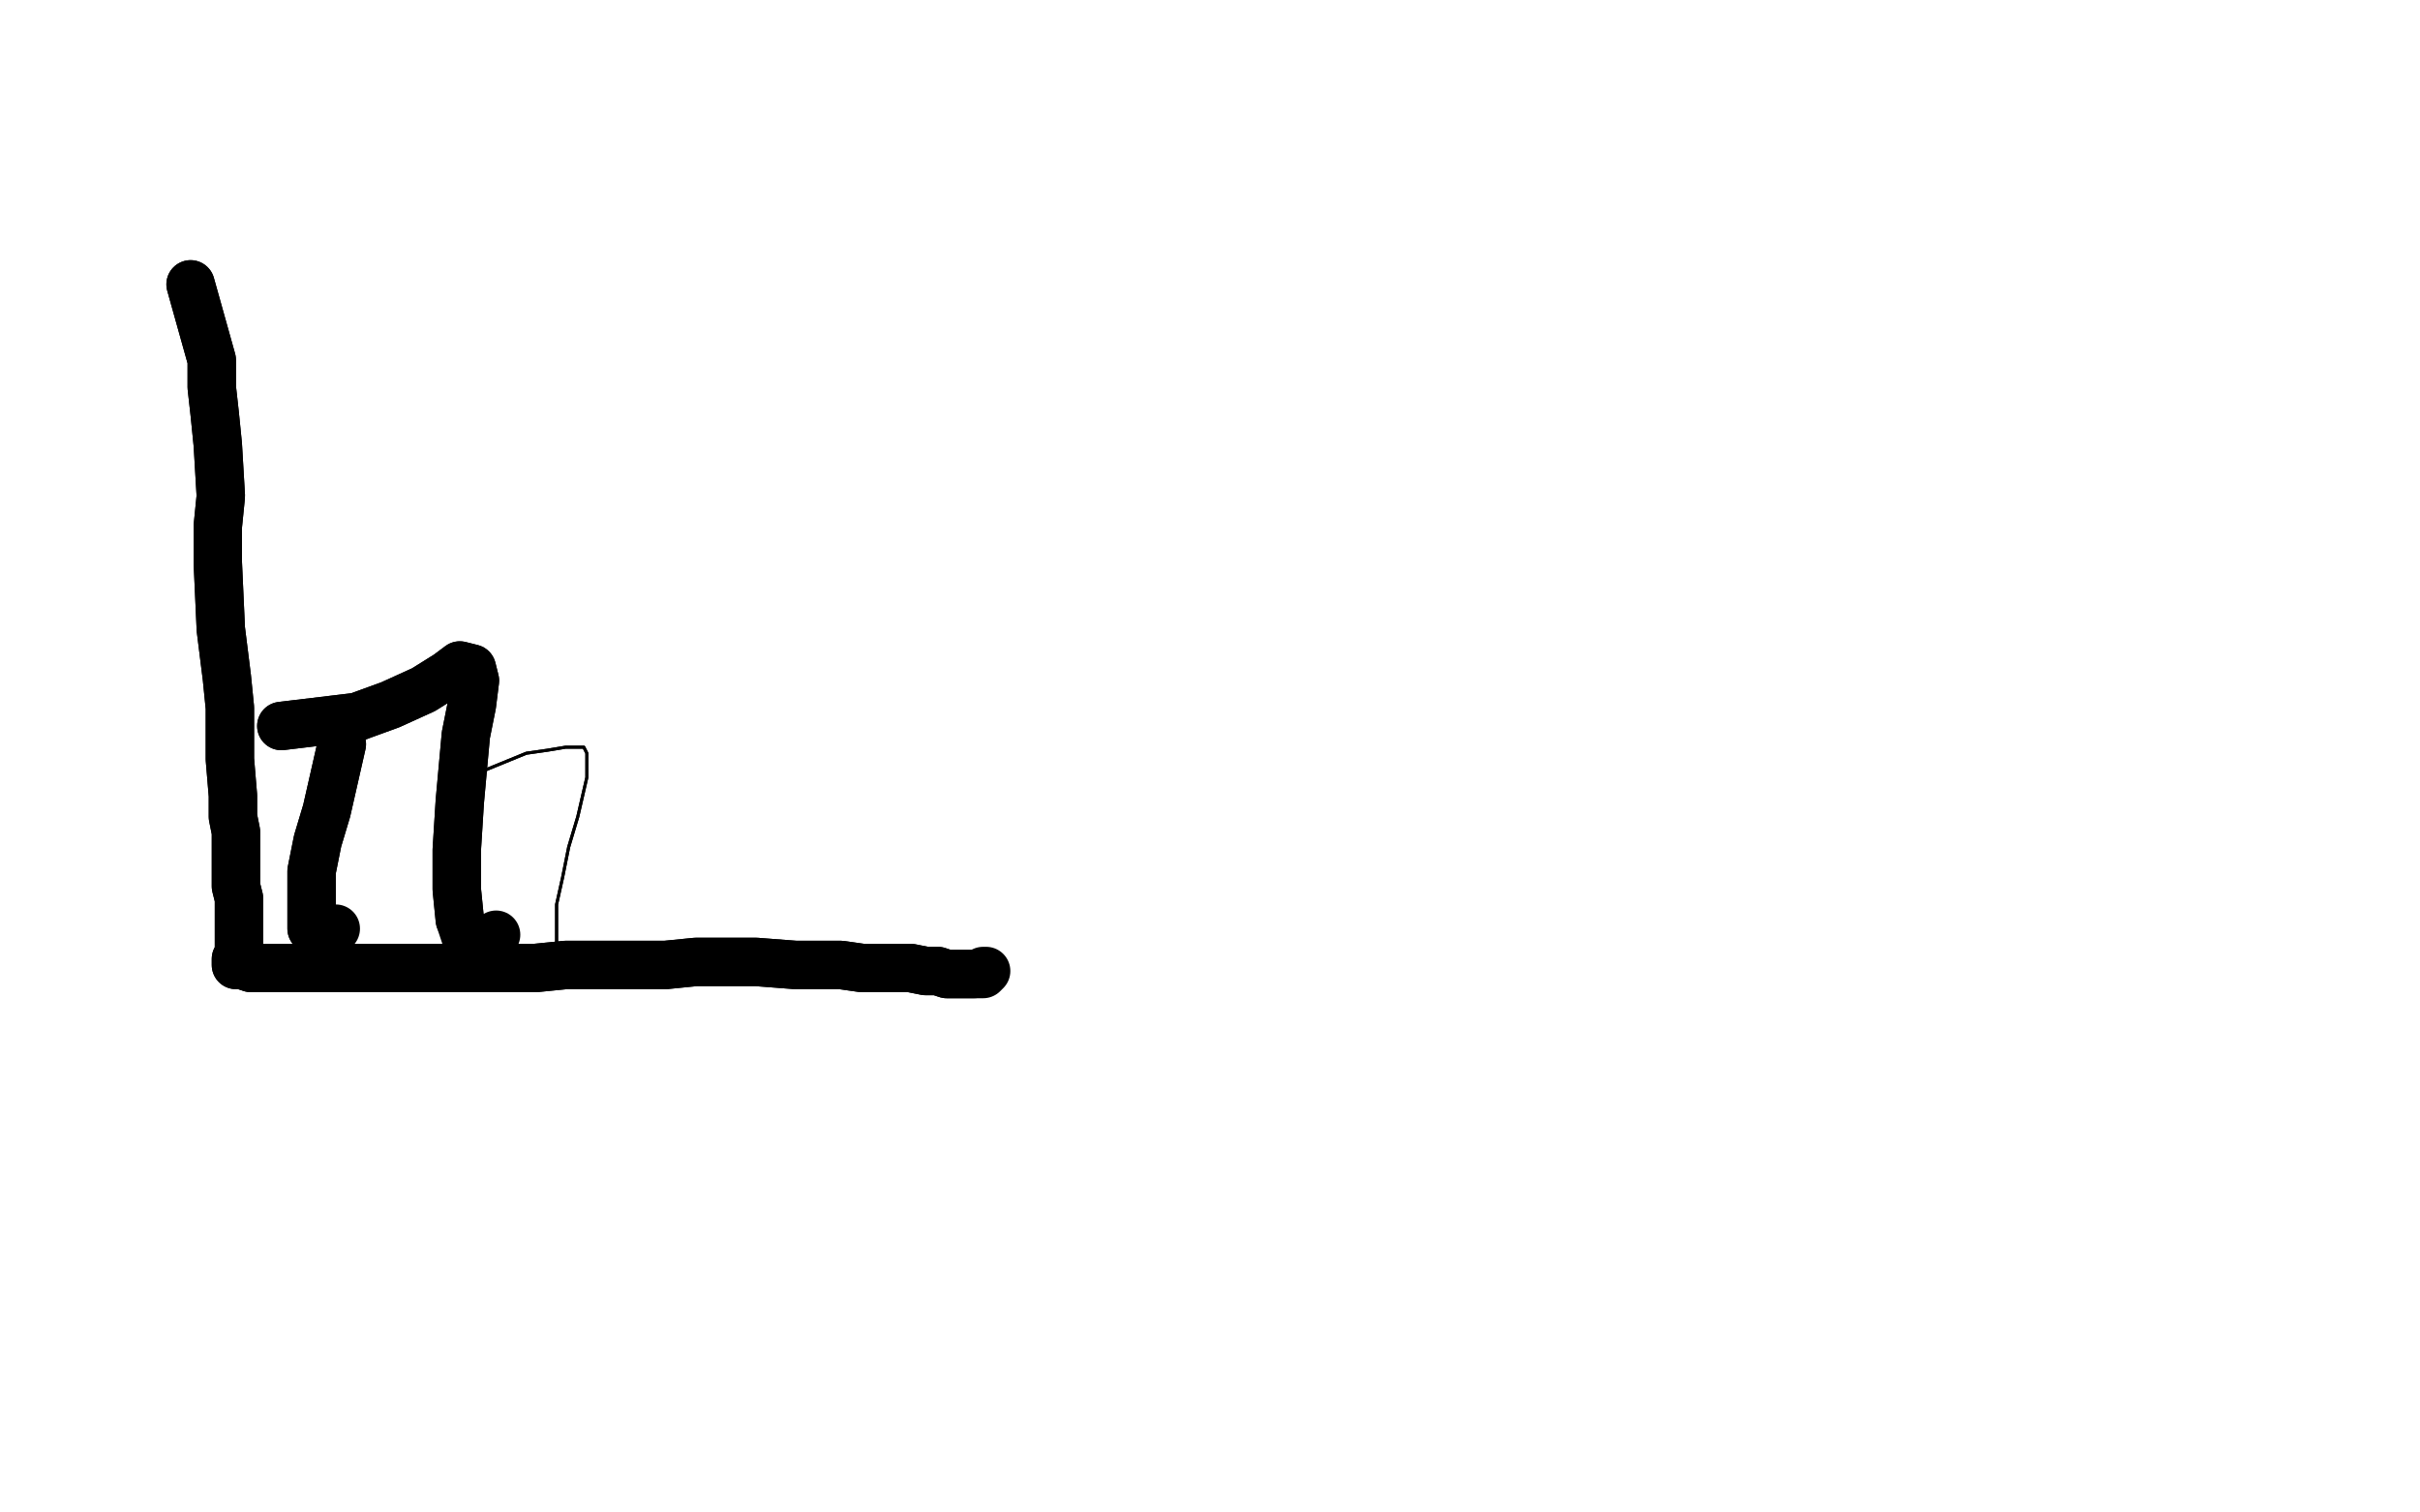 <?xml version="1.0" standalone="no"?>
<!DOCTYPE svg PUBLIC "-//W3C//DTD SVG 1.1//EN"
"http://www.w3.org/Graphics/SVG/1.1/DTD/svg11.dtd">

<svg width="800" height="500" version="1.1" xmlns="http://www.w3.org/2000/svg" xmlns:xlink="http://www.w3.org/1999/xlink" style="stroke-antialiasing: false"><desc>This SVG has been created on https://colorillo.com/</desc><rect x='0' y='0' width='800' height='500' style='fill: rgb(255,255,255); stroke-width:0' /><polyline points="63,94 70,119 70,119 70,128 70,128 71,137 71,137 72,147 72,147 73,164 73,164 72,174 72,174 72,186 72,186 73,208 75,224 76,234 76,243 76,251 77,263 77,270 78,275 78,281 78,286 78,293 79,297 79,301 79,305 79,308 79,310 79,313 79,315 79,316 78,317 78,318 78,319 79,319 80,319 83,320 88,320 93,320 99,320 106,320 118,320 126,320 134,320 144,320 153,320 167,320 177,320 187,319 196,319 211,319 220,319 230,318 241,318 250,318 263,319 271,319 278,319 285,320 292,320 301,320 306,321 310,321 313,322 318,322 320,322 322,322" style="fill: none; stroke: #000000; stroke-width: 16; stroke-linejoin: round; stroke-linecap: round; stroke-antialiasing: false; stroke-antialias: 0; opacity: 1.0"/>
<polyline points="63,94 70,119 70,119 70,128 70,128 71,137 71,137 72,147 72,147 73,164 73,164 72,174 72,174 72,186 73,208 75,224 76,234 76,243 76,251 77,263 77,270 78,275 78,281 78,286 78,293 79,297 79,301 79,305 79,308 79,310 79,313 79,315 79,316 78,317 78,318 78,319 79,319 80,319 83,320 88,320 93,320 99,320 106,320 118,320 126,320 134,320 144,320 153,320 167,320 177,320 187,319 196,319 211,319 220,319 230,318 241,318 250,318 263,319 271,319 278,319 285,320 292,320 301,320 306,321 310,321 313,322 318,322 320,322 322,322 324,322 325,322 326,321 325,321" style="fill: none; stroke: #000000; stroke-width: 16; stroke-linejoin: round; stroke-linecap: round; stroke-antialiasing: false; stroke-antialias: 0; opacity: 1.0"/>
<polyline points="113,246 108,268 108,268 105,278 105,278 103,288 103,288 103,298 103,298 103,307 103,307 105,310 105,310 108,310 108,310" style="fill: none; stroke: #000000; stroke-width: 16; stroke-linejoin: round; stroke-linecap: round; stroke-antialiasing: false; stroke-antialias: 0; opacity: 1.0"/>
<polyline points="113,246 108,268 108,268 105,278 105,278 103,288 103,288 103,298 103,298 103,307 103,307 105,310 105,310 108,310 111,307" style="fill: none; stroke: #000000; stroke-width: 16; stroke-linejoin: round; stroke-linecap: round; stroke-antialiasing: false; stroke-antialias: 0; opacity: 1.0"/>
<polyline points="93,240 118,237 118,237 129,233 129,233 140,228 140,228 148,223 148,223 152,220 152,220 156,221 156,221 157,225 157,225 156,233 154,243 152,265 151,281 151,294 152,304" style="fill: none; stroke: #000000; stroke-width: 16; stroke-linejoin: round; stroke-linecap: round; stroke-antialiasing: false; stroke-antialias: 0; opacity: 1.0"/>
<polyline points="93,240 118,237 118,237 129,233 129,233 140,228 140,228 148,223 148,223 152,220 152,220 156,221 156,221 157,225 156,233 154,243 152,265 151,281 151,294 152,304 154,310 159,312 161,312 164,309" style="fill: none; stroke: #000000; stroke-width: 16; stroke-linejoin: round; stroke-linecap: round; stroke-antialiasing: false; stroke-antialias: 0; opacity: 1.0"/>
<polyline points="152,258 174,249 174,249 181,248 181,248 187,247 187,247 191,247 191,247 193,247 193,247 194,249 194,249 194,251 194,251 194,257 191,270 188,280 186,290 184,299 184,305 184,310 184,313 184,314 184,315 184,316 184,317 184,318" style="fill: none; stroke: #000000; stroke-width: 1; stroke-linejoin: round; stroke-linecap: round; stroke-antialiasing: false; stroke-antialias: 0; opacity: 1.0"/>
<polyline points="152,258 174,249 174,249 181,248 181,248 187,247 187,247 191,247 191,247 193,247 193,247 194,249 194,249 194,251 194,257 191,270 188,280 186,290 184,299 184,305 184,310 184,313 184,314 184,315 184,316 184,317 184,318 185,318 185,319 186,319 186,318 188,316" style="fill: none; stroke: #000000; stroke-width: 1; stroke-linejoin: round; stroke-linecap: round; stroke-antialiasing: false; stroke-antialias: 0; opacity: 1.0"/>
</svg>
